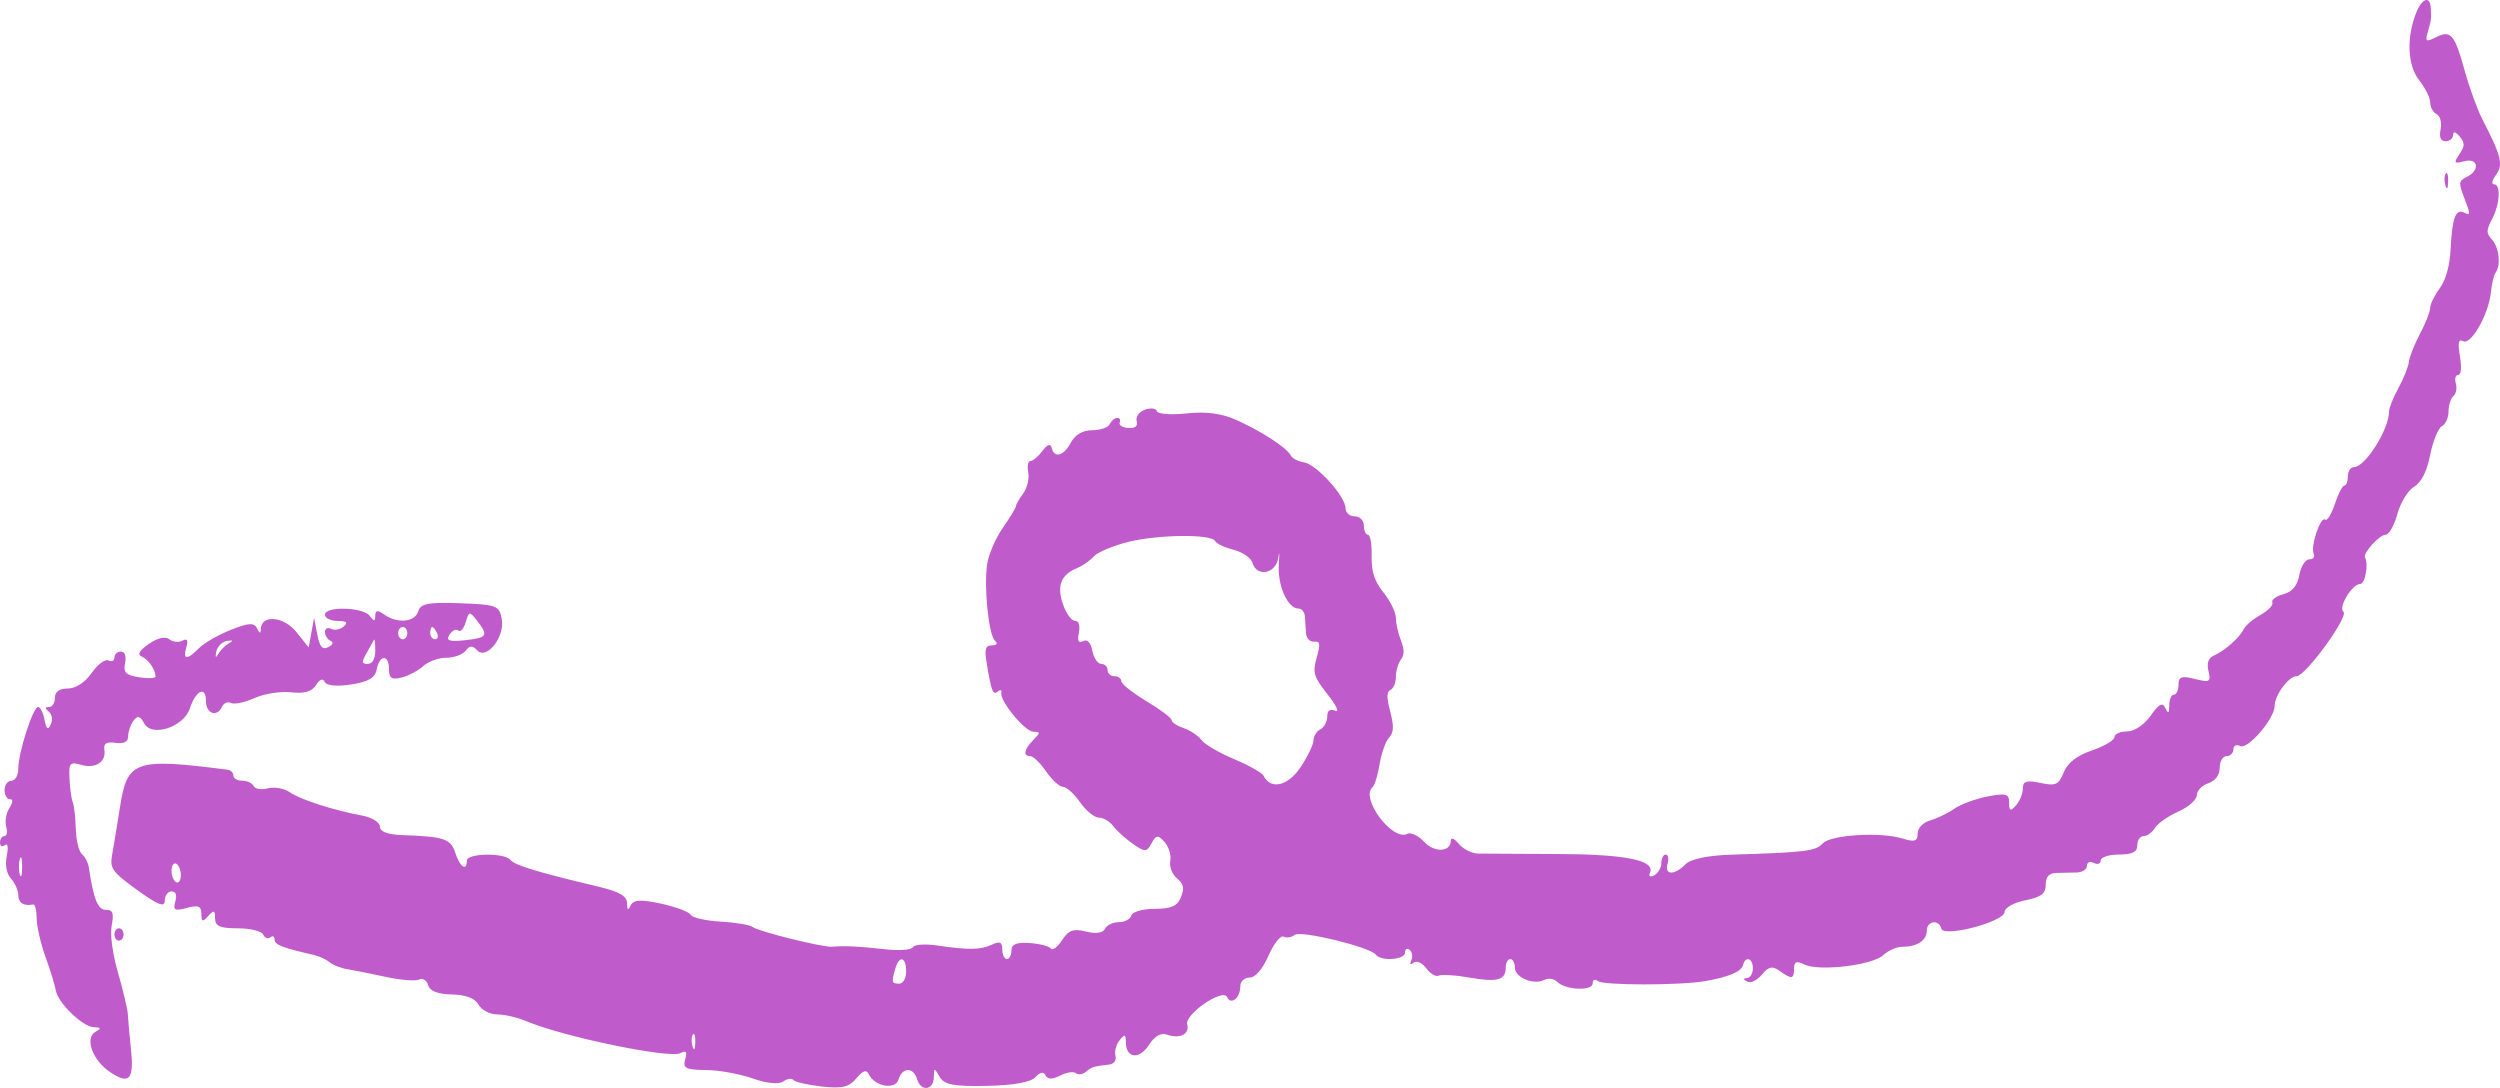 <?xml version="1.0" encoding="UTF-8"?> <svg xmlns="http://www.w3.org/2000/svg" viewBox="0 0 108 47" fill="none"><path fill-rule="evenodd" clip-rule="evenodd" d="M105.008 0.322C105.041 0.785 105.032 0.859 104.878 1.39C104.76 1.796 104.808 1.826 105.226 1.612C105.872 1.282 106.043 1.479 106.472 3.045C106.671 3.776 107.019 4.73 107.245 5.167C108.058 6.742 108.15 7.122 107.825 7.559C107.661 7.779 107.622 7.96 107.739 7.96C108.044 7.96 107.999 8.811 107.657 9.466C107.399 9.962 107.399 10.066 107.657 10.354C107.965 10.698 108.047 11.46 107.811 11.777C107.734 11.88 107.641 12.271 107.604 12.647C107.511 13.573 106.748 14.915 106.411 14.741C106.202 14.634 106.17 14.785 106.27 15.398C106.35 15.888 106.32 16.195 106.193 16.195C106.079 16.195 106.034 16.362 106.092 16.567C106.15 16.771 106.103 17.017 105.987 17.113C105.871 17.21 105.776 17.508 105.776 17.776C105.776 18.044 105.647 18.33 105.49 18.411C105.332 18.492 105.105 19.048 104.985 19.646C104.84 20.374 104.607 20.833 104.284 21.03C104.019 21.193 103.694 21.725 103.563 22.214C103.431 22.702 103.202 23.102 103.053 23.102C102.792 23.102 102.066 23.904 102.168 24.079C102.329 24.359 102.175 25.227 101.964 25.227C101.612 25.227 101.001 26.234 101.236 26.428C101.478 26.63 99.599 29.212 99.21 29.212C98.868 29.212 98.263 30.038 98.263 30.503C98.263 31.043 97.1 32.395 96.779 32.23C96.617 32.146 96.483 32.209 96.483 32.371C96.483 32.533 96.35 32.665 96.187 32.665C96.023 32.665 95.89 32.891 95.89 33.168C95.89 33.482 95.705 33.733 95.396 33.837C95.124 33.929 94.901 34.162 94.901 34.355C94.901 34.547 94.544 34.864 94.108 35.057C93.671 35.251 93.216 35.569 93.095 35.764C92.975 35.959 92.754 36.119 92.604 36.119C92.454 36.119 92.331 36.298 92.331 36.517C92.331 36.805 92.112 36.916 91.54 36.916C91.106 36.916 90.749 37.032 90.749 37.173C90.749 37.315 90.616 37.361 90.453 37.278C90.29 37.193 90.156 37.249 90.156 37.402C90.156 37.555 89.956 37.685 89.712 37.692C89.467 37.698 89.067 37.707 88.822 37.711C88.521 37.716 88.377 37.88 88.377 38.217C88.377 38.603 88.178 38.755 87.487 38.894C86.996 38.993 86.598 39.218 86.598 39.395C86.598 39.816 83.964 40.512 83.866 40.117C83.763 39.703 83.237 39.779 83.237 40.208C83.237 40.627 82.818 40.901 82.177 40.901C81.938 40.901 81.567 41.064 81.353 41.264C80.884 41.702 78.571 41.974 77.948 41.665C77.613 41.499 77.503 41.542 77.503 41.837C77.503 42.304 77.407 42.321 76.88 41.942C76.569 41.718 76.401 41.753 76.114 42.102C75.912 42.348 75.63 42.486 75.488 42.41C75.293 42.305 75.29 42.265 75.477 42.25C75.612 42.238 75.724 42.05 75.724 41.83C75.724 41.384 75.397 41.285 75.294 41.7C75.225 41.978 74.671 42.209 73.647 42.386C72.558 42.574 69.255 42.572 69.028 42.383C68.905 42.281 68.803 42.326 68.803 42.483C68.803 42.823 67.624 42.773 67.274 42.417C67.139 42.281 66.888 42.242 66.715 42.331C66.254 42.569 65.442 42.23 65.442 41.801C65.442 41.598 65.353 41.432 65.245 41.432C65.136 41.432 65.047 41.598 65.047 41.802C65.047 42.345 64.681 42.444 63.465 42.229C62.867 42.123 62.278 42.087 62.156 42.148C62.034 42.209 61.791 42.065 61.614 41.829C61.438 41.592 61.19 41.484 61.064 41.589C60.926 41.703 60.887 41.664 60.967 41.491C61.04 41.333 61.009 41.128 60.898 41.036C60.788 40.944 60.697 40.996 60.697 41.151C60.697 41.465 59.657 41.539 59.435 41.241C59.19 40.912 56.182 40.179 55.931 40.387C55.799 40.496 55.584 40.53 55.453 40.462C55.321 40.395 55.027 40.764 54.799 41.284C54.54 41.874 54.233 42.229 53.982 42.229C53.761 42.229 53.58 42.401 53.58 42.611C53.58 43.114 53.177 43.439 53.008 43.072C52.828 42.68 51.165 43.822 51.288 44.253C51.406 44.665 50.972 44.892 50.431 44.702C50.147 44.602 49.886 44.747 49.627 45.15C49.212 45.792 48.637 45.715 48.637 45.016C48.637 44.673 48.588 44.66 48.365 44.94C48.216 45.127 48.136 45.431 48.189 45.614C48.242 45.802 48.123 45.965 47.917 45.988C47.257 46.061 47.157 46.092 46.907 46.303C46.771 46.417 46.578 46.443 46.479 46.36C46.379 46.277 46.071 46.325 45.794 46.467C45.462 46.637 45.248 46.633 45.166 46.456C45.087 46.283 44.933 46.31 44.735 46.531C44.539 46.75 43.774 46.888 42.631 46.91C41.184 46.938 40.788 46.861 40.59 46.513C40.367 46.117 40.345 46.12 40.34 46.545C40.332 47.113 39.772 47.164 39.614 46.612C39.465 46.089 38.969 46.101 38.817 46.632C38.684 47.099 37.776 46.937 37.53 46.402C37.434 46.194 37.271 46.248 36.996 46.582C36.682 46.964 36.375 47.037 35.493 46.937C34.884 46.867 34.333 46.74 34.269 46.654C34.205 46.568 34.008 46.599 33.832 46.722C33.643 46.855 33.107 46.801 32.523 46.592C31.98 46.397 31.071 46.231 30.503 46.225C29.622 46.215 29.49 46.149 29.599 45.769C29.695 45.431 29.645 45.365 29.392 45.496C28.919 45.74 24.32 44.785 22.738 44.115C22.358 43.955 21.79 43.822 21.475 43.822C21.16 43.822 20.799 43.633 20.673 43.401C20.523 43.126 20.122 42.973 19.523 42.961C18.913 42.948 18.566 42.812 18.494 42.558C18.433 42.346 18.26 42.237 18.11 42.315C17.959 42.392 17.315 42.343 16.678 42.204C16.041 42.065 15.292 41.915 15.013 41.87C14.733 41.825 14.386 41.69 14.241 41.569C14.095 41.449 13.79 41.307 13.562 41.255C12.191 40.943 11.863 40.814 11.863 40.589C11.863 40.451 11.78 40.407 11.679 40.49C11.577 40.575 11.439 40.522 11.37 40.373C11.302 40.225 10.807 40.103 10.269 40.103C9.5 40.103 9.292 40.012 9.292 39.672C9.292 39.319 9.239 39.301 8.996 39.572C8.753 39.843 8.699 39.825 8.699 39.478C8.699 39.144 8.567 39.09 8.073 39.222C7.544 39.365 7.466 39.322 7.573 38.95C7.655 38.663 7.597 38.51 7.408 38.51C7.248 38.51 7.118 38.689 7.118 38.908C7.118 39.212 6.831 39.101 5.92 38.444C4.844 37.667 4.735 37.513 4.845 36.916C4.912 36.55 5.067 35.613 5.189 34.832C5.498 32.853 5.842 32.737 9.836 33.253C9.972 33.271 10.083 33.385 10.083 33.507C10.083 33.628 10.256 33.728 10.467 33.728C10.678 33.728 10.898 33.831 10.957 33.958C11.015 34.084 11.293 34.129 11.576 34.056C11.858 33.984 12.283 34.06 12.52 34.226C12.97 34.542 14.404 35.004 15.669 35.239C16.076 35.316 16.41 35.527 16.41 35.709C16.41 35.924 16.743 36.053 17.349 36.075C19.2 36.141 19.468 36.23 19.67 36.849C19.869 37.46 20.167 37.659 20.167 37.181C20.167 36.853 21.797 36.827 22.055 37.152C22.236 37.38 23.246 37.686 25.851 38.304C26.752 38.518 27.087 38.711 27.09 39.018C27.092 39.323 27.135 39.349 27.247 39.112C27.364 38.866 27.687 38.848 28.564 39.04C29.203 39.179 29.777 39.396 29.84 39.52C29.902 39.645 30.485 39.777 31.136 39.814C31.786 39.852 32.409 39.958 32.52 40.05C32.741 40.234 35.538 40.929 35.934 40.898C36.505 40.853 37.136 40.883 38.203 41.006C38.825 41.078 39.38 41.04 39.434 40.921C39.489 40.803 39.958 40.767 40.477 40.844C41.86 41.047 42.357 41.039 42.854 40.807C43.192 40.649 43.299 40.699 43.299 41.016C43.299 41.245 43.388 41.432 43.496 41.432C43.605 41.432 43.694 41.264 43.694 41.059C43.694 40.791 43.917 40.701 44.478 40.739C44.91 40.769 45.323 40.875 45.397 40.975C45.472 41.075 45.69 40.913 45.883 40.614C46.161 40.182 46.372 40.107 46.918 40.244C47.335 40.349 47.655 40.304 47.736 40.127C47.809 39.968 48.079 39.838 48.336 39.838C48.592 39.838 48.834 39.708 48.873 39.55C48.913 39.392 49.365 39.262 49.88 39.262C50.596 39.262 50.863 39.144 51.016 38.759C51.173 38.366 51.135 38.188 50.843 37.943C50.638 37.77 50.508 37.431 50.556 37.188C50.603 36.945 50.492 36.579 50.31 36.376C50.024 36.057 49.946 36.065 49.746 36.432C49.536 36.819 49.46 36.82 48.934 36.45C48.615 36.225 48.233 35.879 48.086 35.681C47.938 35.483 47.662 35.322 47.471 35.322C47.28 35.322 46.915 35.023 46.66 34.658C46.404 34.292 46.073 33.993 45.924 33.993C45.775 33.993 45.446 33.695 45.194 33.33C44.943 32.964 44.635 32.665 44.512 32.665C44.186 32.665 44.236 32.377 44.633 31.973C44.955 31.644 44.956 31.619 44.642 31.611C44.27 31.602 43.177 30.269 43.258 29.923C43.285 29.802 43.217 29.78 43.105 29.873C42.894 30.048 42.824 29.864 42.62 28.614C42.525 28.033 42.572 27.883 42.85 27.88C43.065 27.877 43.116 27.8 42.983 27.68C42.709 27.434 42.498 25.359 42.646 24.365C42.708 23.952 43.013 23.247 43.325 22.799C43.637 22.35 43.892 21.927 43.892 21.859C43.892 21.791 44.032 21.547 44.204 21.316C44.375 21.086 44.473 20.676 44.42 20.406C44.367 20.135 44.411 19.914 44.518 19.914C44.624 19.914 44.856 19.719 45.034 19.48C45.246 19.195 45.383 19.15 45.432 19.347C45.548 19.814 45.95 19.703 46.264 19.117C46.448 18.775 46.776 18.586 47.186 18.586C47.536 18.586 47.878 18.466 47.945 18.32C48.012 18.174 48.156 18.054 48.265 18.054C48.374 18.054 48.422 18.144 48.371 18.254C48.321 18.363 48.487 18.47 48.74 18.49C49.036 18.514 49.167 18.408 49.105 18.193C49.052 18.004 49.209 17.788 49.466 17.698C49.717 17.609 49.948 17.639 49.98 17.764C50.012 17.889 50.592 17.932 51.269 17.859C52.115 17.767 52.797 17.861 53.45 18.16C54.545 18.659 55.607 19.357 55.763 19.679C55.822 19.801 56.079 19.934 56.333 19.974C56.872 20.059 58.127 21.445 58.127 21.955C58.127 22.148 58.305 22.305 58.523 22.305C58.742 22.305 58.918 22.482 58.918 22.703C58.918 22.922 58.998 23.102 59.096 23.102C59.194 23.102 59.266 23.515 59.255 24.019C59.241 24.695 59.376 25.111 59.769 25.6C60.062 25.965 60.302 26.457 60.302 26.693C60.302 26.928 60.399 27.366 60.518 27.664C60.674 28.056 60.674 28.287 60.518 28.497C60.399 28.656 60.302 28.992 60.302 29.243C60.302 29.494 60.198 29.745 60.072 29.802C59.9 29.879 59.896 30.117 60.057 30.738C60.226 31.39 60.215 31.635 60.004 31.87C59.855 32.035 59.673 32.551 59.598 33.016C59.523 33.48 59.387 33.925 59.296 34.003C58.75 34.472 60.15 36.356 60.797 36.022C60.949 35.944 61.272 36.096 61.515 36.36C61.962 36.847 62.675 36.818 62.675 36.312C62.675 36.16 62.83 36.224 63.02 36.454C63.211 36.684 63.589 36.873 63.861 36.875C64.133 36.876 65.703 36.885 67.351 36.893C70.262 36.908 71.524 37.171 71.276 37.709C71.207 37.86 71.286 37.905 71.463 37.814C71.631 37.727 71.769 37.489 71.769 37.286C71.769 37.082 71.856 36.916 71.961 36.916C72.066 36.916 72.101 37.095 72.038 37.314C71.896 37.813 72.335 37.824 72.816 37.334C73.037 37.109 73.784 36.953 74.793 36.922C78.002 36.822 78.444 36.768 78.738 36.44C79.078 36.061 81.237 35.928 82.198 36.227C82.713 36.386 82.841 36.344 82.841 36.012C82.841 35.775 83.073 35.531 83.385 35.442C83.684 35.357 84.151 35.13 84.423 34.939C84.695 34.748 85.34 34.51 85.856 34.409C86.659 34.253 86.795 34.292 86.795 34.674C86.795 35.041 86.848 35.062 87.092 34.791C87.255 34.608 87.388 34.28 87.388 34.06C87.388 33.745 87.55 33.695 88.147 33.823C88.804 33.964 88.939 33.903 89.151 33.37C89.317 32.956 89.715 32.645 90.37 32.42C90.905 32.236 91.343 31.977 91.343 31.844C91.343 31.711 91.587 31.601 91.886 31.598C92.208 31.595 92.624 31.319 92.906 30.919C93.27 30.404 93.421 30.327 93.546 30.592C93.668 30.852 93.71 30.821 93.712 30.474C93.714 30.218 93.804 30.009 93.913 30.009C94.022 30.009 94.111 29.816 94.111 29.581C94.111 29.233 94.245 29.186 94.82 29.331C95.459 29.492 95.517 29.459 95.407 28.995C95.324 28.642 95.396 28.431 95.638 28.323C96.116 28.108 96.749 27.549 96.923 27.188C97.002 27.024 97.335 26.741 97.662 26.559C97.99 26.377 98.216 26.137 98.165 26.026C98.113 25.914 98.326 25.755 98.637 25.671C99.031 25.565 99.242 25.313 99.33 24.842C99.4 24.469 99.594 24.164 99.761 24.164C99.928 24.164 100.014 24.054 99.952 23.919C99.805 23.6 100.251 22.283 100.449 22.448C100.533 22.517 100.719 22.214 100.864 21.775C101.009 21.336 101.194 20.977 101.276 20.977C101.359 20.977 101.426 20.797 101.426 20.578C101.426 20.359 101.546 20.18 101.692 20.18C102.178 20.18 103.206 18.551 103.206 17.782C103.206 17.628 103.389 17.168 103.614 16.76C103.838 16.352 104.04 15.845 104.064 15.633C104.087 15.422 104.303 14.875 104.545 14.419C104.787 13.962 104.985 13.458 104.985 13.298C104.985 13.138 105.171 12.758 105.397 12.453C105.659 12.1 105.831 11.482 105.867 10.754C105.936 9.382 106.086 8.995 106.473 9.195C106.726 9.325 106.726 9.249 106.471 8.589C106.201 7.889 106.208 7.82 106.571 7.64C107.148 7.353 107.059 6.81 106.46 6.964C106.011 7.079 105.989 7.048 106.245 6.663C106.49 6.293 106.49 6.185 106.251 5.891C106.091 5.692 105.974 5.664 105.974 5.824C105.974 5.976 105.83 6.1 105.654 6.1C105.435 6.1 105.366 5.938 105.434 5.586C105.492 5.289 105.418 5.012 105.26 4.93C105.109 4.852 104.985 4.626 104.985 4.428C104.985 4.23 104.772 3.799 104.511 3.47C104.003 2.828 103.95 1.63 104.382 0.545C104.627 -0.07 104.972 -0.193 105.008 0.322ZM105.76 7.849C105.751 8.158 105.704 8.221 105.641 8.01C105.584 7.818 105.591 7.589 105.656 7.5C105.722 7.412 105.769 7.569 105.76 7.849ZM48.736 23.412C48.084 23.574 47.416 23.856 47.253 24.037C47.09 24.219 46.764 24.446 46.529 24.542C45.83 24.828 45.644 25.308 45.922 26.11C46.056 26.499 46.287 26.818 46.436 26.819C46.605 26.82 46.669 27.012 46.606 27.332C46.535 27.7 46.588 27.802 46.793 27.696C46.973 27.604 47.12 27.759 47.189 28.115C47.25 28.426 47.422 28.68 47.573 28.68C47.723 28.68 47.846 28.8 47.846 28.946C47.846 29.092 47.98 29.212 48.143 29.212C48.306 29.212 48.439 29.308 48.439 29.427C48.439 29.545 48.928 29.933 49.525 30.29C50.122 30.647 50.611 31.015 50.612 31.109C50.613 31.203 50.847 31.358 51.132 31.454C51.417 31.55 51.765 31.782 51.904 31.97C52.044 32.157 52.678 32.529 53.314 32.794C53.95 33.061 54.52 33.382 54.583 33.509C54.889 34.133 55.642 33.961 56.186 33.142C56.492 32.681 56.743 32.159 56.743 31.982C56.743 31.805 56.877 31.591 57.04 31.506C57.203 31.422 57.336 31.174 57.336 30.955C57.336 30.696 57.457 30.609 57.682 30.706C57.876 30.789 57.73 30.477 57.352 29.997C56.748 29.231 56.699 29.062 56.88 28.414C57.051 27.808 57.032 27.694 56.766 27.72C56.59 27.737 56.434 27.572 56.42 27.352C56.405 27.133 56.383 26.805 56.37 26.622C56.358 26.439 56.234 26.29 56.095 26.29C55.626 26.29 55.181 25.288 55.245 24.377C55.279 23.895 55.269 23.769 55.221 24.098C55.122 24.787 54.287 24.947 54.106 24.312C54.045 24.101 53.679 23.848 53.291 23.751C52.904 23.653 52.546 23.484 52.496 23.375C52.353 23.064 50.042 23.086 48.736 23.412ZM21.676 26.738C21.822 27.519 21.01 28.538 20.603 28.084C20.42 27.881 20.282 27.887 20.119 28.107C19.993 28.276 19.616 28.415 19.281 28.415C18.947 28.415 18.497 28.577 18.283 28.774C18.068 28.973 17.648 29.195 17.349 29.269C16.915 29.377 16.805 29.304 16.805 28.909C16.805 28.266 16.402 28.268 16.276 28.912C16.204 29.286 15.929 29.448 15.167 29.57C14.557 29.667 14.104 29.623 14.029 29.459C13.951 29.288 13.809 29.34 13.652 29.595C13.478 29.876 13.145 29.973 12.582 29.907C12.132 29.855 11.42 29.966 10.999 30.155C10.579 30.345 10.12 30.441 9.981 30.369C9.842 30.297 9.669 30.366 9.597 30.522C9.377 31.001 8.897 30.837 8.897 30.282C8.897 29.616 8.461 29.818 8.201 30.605C7.935 31.41 6.56 31.86 6.229 31.25C6.052 30.926 5.942 30.898 5.766 31.134C5.64 31.304 5.536 31.607 5.536 31.808C5.536 32.048 5.351 32.144 4.992 32.09C4.609 32.032 4.466 32.117 4.508 32.378C4.595 32.915 4.137 33.219 3.51 33.042C3.014 32.903 2.97 32.954 3.002 33.641C3.021 34.054 3.084 34.511 3.143 34.658C3.203 34.804 3.261 35.323 3.275 35.812C3.288 36.3 3.408 36.79 3.541 36.901C3.674 37.011 3.808 37.269 3.838 37.474C4.039 38.842 4.226 39.306 4.572 39.306C4.877 39.306 4.926 39.436 4.826 39.974C4.75 40.379 4.859 41.188 5.102 42.033C5.323 42.798 5.512 43.603 5.523 43.822C5.533 44.042 5.594 44.715 5.657 45.319C5.795 46.645 5.589 46.872 4.755 46.313C3.994 45.803 3.647 44.842 4.127 44.572C4.388 44.425 4.372 44.388 4.042 44.373C3.559 44.35 2.497 43.316 2.412 42.785C2.379 42.58 2.179 41.929 1.967 41.34C1.755 40.752 1.582 39.993 1.582 39.655C1.582 39.317 1.515 39.055 1.433 39.072C1.035 39.157 0.791 39.006 0.791 38.675C0.791 38.474 0.652 38.154 0.482 37.964C0.281 37.74 0.214 37.395 0.292 36.98C0.368 36.57 0.337 36.401 0.206 36.511C0.093 36.605 0 36.555 0 36.4C0 36.245 0.086 36.119 0.192 36.119C0.297 36.119 0.331 35.938 0.268 35.717C0.205 35.496 0.263 35.137 0.398 34.92C0.567 34.645 0.574 34.525 0.42 34.525C0.298 34.525 0.198 34.346 0.198 34.126C0.198 33.907 0.331 33.728 0.494 33.728C0.659 33.728 0.791 33.492 0.791 33.199C0.791 32.514 1.426 30.54 1.647 30.54C1.74 30.54 1.865 30.789 1.924 31.094C2.004 31.504 2.073 31.558 2.192 31.3C2.285 31.098 2.253 30.868 2.115 30.75C1.934 30.596 1.937 30.547 2.125 30.544C2.261 30.542 2.373 30.361 2.373 30.142C2.373 29.881 2.567 29.743 2.931 29.743C3.273 29.743 3.672 29.483 3.96 29.071C4.218 28.701 4.545 28.459 4.686 28.532C4.827 28.604 4.943 28.548 4.943 28.407C4.943 28.265 5.068 28.149 5.221 28.149C5.396 28.149 5.463 28.334 5.402 28.649C5.322 29.056 5.435 29.169 6.013 29.259C6.403 29.321 6.721 29.305 6.719 29.225C6.713 28.924 6.415 28.49 6.129 28.364C5.919 28.273 6.009 28.112 6.437 27.813C6.801 27.559 7.149 27.48 7.309 27.613C7.456 27.735 7.711 27.765 7.875 27.68C8.093 27.568 8.14 27.647 8.048 27.97C7.892 28.515 8.079 28.526 8.597 28C8.813 27.781 9.43 27.426 9.969 27.211C10.747 26.9 10.982 26.889 11.106 27.152C11.21 27.372 11.265 27.383 11.267 27.184C11.273 26.542 12.248 26.615 12.798 27.299L13.336 27.969L13.452 27.329L13.568 26.688L13.706 27.409C13.809 27.946 13.929 28.086 14.178 27.958C14.387 27.85 14.423 27.747 14.275 27.68C14.144 27.621 14.038 27.451 14.038 27.302C14.038 27.152 14.157 27.091 14.303 27.166C14.448 27.241 14.693 27.196 14.846 27.066C15.049 26.893 14.977 26.828 14.581 26.825C14.282 26.823 14.038 26.701 14.038 26.555C14.038 26.179 15.689 26.224 15.975 26.608C16.16 26.856 16.212 26.855 16.212 26.599C16.212 26.357 16.313 26.343 16.595 26.546C17.159 26.952 17.933 26.88 18.067 26.409C18.163 26.075 18.501 26.009 19.873 26.06C21.455 26.119 21.569 26.161 21.676 26.738ZM19.795 27.239C19.698 27.159 19.527 27.241 19.415 27.422C19.257 27.677 19.407 27.73 20.085 27.658C21.055 27.554 21.112 27.463 20.611 26.817C20.287 26.398 20.256 26.401 20.119 26.878C20.038 27.158 19.893 27.32 19.795 27.239ZM18.585 27.352C18.585 27.498 18.679 27.618 18.794 27.618C18.909 27.618 18.949 27.498 18.881 27.352C18.814 27.206 18.72 27.087 18.672 27.087C18.624 27.087 18.585 27.206 18.585 27.352ZM17.201 27.352C17.201 27.498 17.29 27.618 17.399 27.618C17.507 27.618 17.596 27.498 17.596 27.352C17.596 27.206 17.507 27.087 17.399 27.087C17.29 27.087 17.201 27.206 17.201 27.352ZM15.836 28.215C15.609 28.613 15.617 28.68 15.892 28.68C16.089 28.68 16.212 28.459 16.212 28.105C16.212 27.788 16.187 27.579 16.156 27.64C16.126 27.701 15.981 27.96 15.836 28.215ZM9.343 28.149C9.291 28.405 9.321 28.443 9.426 28.256C9.515 28.095 9.722 27.887 9.886 27.795C10.094 27.677 10.069 27.645 9.803 27.689C9.595 27.723 9.388 27.93 9.343 28.149ZM0.858 37.779C0.912 37.962 0.957 37.812 0.957 37.447C0.957 37.082 0.912 36.932 0.858 37.115C0.803 37.298 0.803 37.596 0.858 37.779ZM7.443 37.852C7.505 38.066 7.63 38.178 7.723 38.101C7.815 38.024 7.841 37.786 7.78 37.573C7.719 37.359 7.594 37.247 7.501 37.324C7.408 37.401 7.383 37.639 7.443 37.852ZM5.338 40.369C5.338 40.515 5.249 40.635 5.141 40.635C5.032 40.635 4.943 40.515 4.943 40.369C4.943 40.223 5.032 40.103 5.141 40.103C5.249 40.103 5.338 40.223 5.338 40.369ZM38.674 41.852C38.504 42.446 38.517 42.494 38.85 42.494C39.015 42.494 39.147 42.258 39.147 41.963C39.147 41.33 38.843 41.258 38.674 41.852ZM29.917 45.201C29.98 45.413 30.027 45.349 30.037 45.04C30.045 44.76 29.998 44.603 29.933 44.691C29.867 44.78 29.86 45.009 29.917 45.201Z" fill="#C05BCB"></path></svg> 
